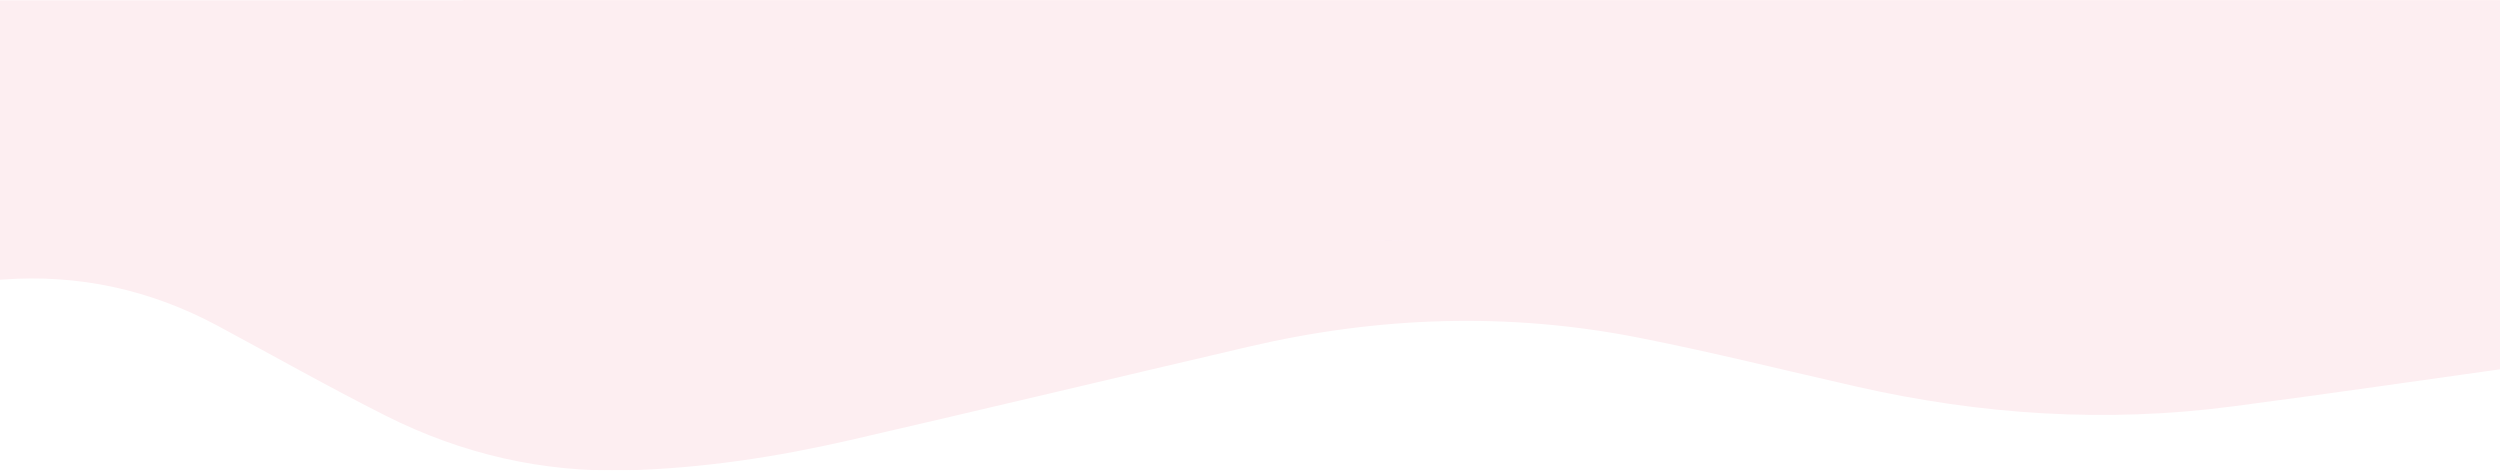 <?xml version="1.0" encoding="utf-8"?>
<!-- Generator: Adobe Illustrator 26.4.1, SVG Export Plug-In . SVG Version: 6.00 Build 0)  -->
<svg version="1.1" id="Layer_1" xmlns="http://www.w3.org/2000/svg" xmlns:xlink="http://www.w3.org/1999/xlink" x="0px" y="0px"
	 viewBox="0 0 1920 362" style="enable-background:new 0 0 1920 362;" xml:space="preserve">
<style type="text/css">
	.st0{clip-path:url(#SVGID_00000031206370304203775220000006632296562173516215_);}
	.st1{fill:#FFFFFF;filter:url(#Adobe_OpacityMaskFilter);}
	.st2{mask:url(#mask0_81_6319_00000030459506296399715610000010685966870529969328_);}
	.st3{fill:#FFFFFF;filter:url(#Adobe_OpacityMaskFilter_00000111905063527740750300000012694329266521895844_);}
	.st4{mask:url(#mask1_81_6319_00000164484617061939079480000003885737742751419298_);}
	.st5{fill:#FFFFFF;filter:url(#Adobe_OpacityMaskFilter_00000148641438742141304870000010808998132659473309_);}
	.st6{mask:url(#mask2_81_6319_00000174583509368247635050000007027066514476815803_);}
	.st7{fill:#FDEEF1;}
	.st8{fill:#FFFFFF;filter:url(#Adobe_OpacityMaskFilter_00000085243340544074817970000011494939743495567265_);}
	.st9{mask:url(#mask3_81_6319_00000092425949712598409480000012834424349670820483_);}
	.st10{fill:#FFFFFF;filter:url(#Adobe_OpacityMaskFilter_00000049206855279084073180000011368693758321102524_);}
	.st11{mask:url(#mask4_81_6319_00000099639555345344706050000006966154557187835524_);}
	.st12{fill:#FFFFFF;filter:url(#Adobe_OpacityMaskFilter_00000098913090718768628640000005890557828723681962_);}
	.st13{mask:url(#mask5_81_6319_00000180354809405566092560000014361351880499678872_);}
</style>
<g>
	<defs>
		<rect id="SVGID_1_" width="1920" height="362"/>
	</defs>
	<clipPath id="SVGID_00000112605819238539895270000006729472895611279295_">
		<use xlink:href="#SVGID_1_"  style="overflow:visible;"/>
	</clipPath>
	<g style="clip-path:url(#SVGID_00000112605819238539895270000006729472895611279295_);">
		<defs>
			<filter id="Adobe_OpacityMaskFilter" filterUnits="userSpaceOnUse" x="-385.1" y="-1069.6" width="3471.1" height="1431">
				<feColorMatrix  type="matrix" values="1 0 0 0 0  0 1 0 0 0  0 0 1 0 0  0 0 0 1 0"/>
			</filter>
		</defs>
		
			<mask maskUnits="userSpaceOnUse" x="-385.1" y="-1069.6" width="3471.1" height="1431" id="mask0_81_6319_00000030459506296399715610000010685966870529969328_">
			<path class="st1" d="M-39,362h2765V0L-39,0V362z"/>
		</mask>
		<g class="st2">
			<defs>
				
					<filter id="Adobe_OpacityMaskFilter_00000030476864626546188260000012749021399001778342_" filterUnits="userSpaceOnUse" x="-385.1" y="-1069.6" width="3471.1" height="1431">
					<feColorMatrix  type="matrix" values="1 0 0 0 0  0 1 0 0 0  0 0 1 0 0  0 0 0 1 0"/>
				</filter>
			</defs>
			
				<mask maskUnits="userSpaceOnUse" x="-385.1" y="-1069.6" width="3471.1" height="1431" id="mask1_81_6319_00000164484617061939079480000003885737742751419298_">
				<path style="fill:#FFFFFF;filter:url(#Adobe_OpacityMaskFilter_00000030476864626546188260000012749021399001778342_);" d="
					M-354.5,451.9l3258.7-187.7l-26.4-471.3L-380.9-19.4L-354.5,451.9z"/>
			</mask>
			<g class="st4">
				<defs>
					
						<filter id="Adobe_OpacityMaskFilter_00000062902674204790150130000000563793707710849413_" filterUnits="userSpaceOnUse" x="-385.1" y="-1069.6" width="3471.1" height="1431">
						<feColorMatrix  type="matrix" values="1 0 0 0 0  0 1 0 0 0  0 0 1 0 0  0 0 0 1 0"/>
					</filter>
				</defs>
				
					<mask maskUnits="userSpaceOnUse" x="-385.1" y="-1069.6" width="3471.1" height="1431" id="mask2_81_6319_00000174583509368247635050000007027066514476815803_">
					<path style="fill:#FFFFFF;filter:url(#Adobe_OpacityMaskFilter_00000062902674204790150130000000563793707710849413_);" d="
						M-354.5,453.1l3487.3-201.1l-80.1-1431.4L-434.5-978.3L-354.5,453.1z"/>
				</mask>
				<g class="st6">
					<path class="st7" d="M1068.7-1064.8c129.7-7,234.9-5.5,340.1-1.3c90.6,3.7,180.9,9.7,271.3,16.8
						c85.3,6.8,170.4,14.7,255.7,21.5c74.5,5.9,149.1,11.5,223.7,16.2c111.3,7.1,222.7,13.4,334,19.9
						c99.4,5.8,191.6,35.2,277.5,85.5c48.9,28.6,101.5,49.8,150.6,78.1c2.7,1.6,5.8,2.6,8.8,3.6c77.3,26.4,120,81.5,133.8,162
						c5.2,30.3,5,61.5,12.7,91.4c8.3,32.3,8.9,64.7,4.1,97.4c-1.4,9.7-1.6,19.2,0.2,28.6c6,31.2,5.5,62.7,3,94
						c-6,75.5-7.8,151.1-5.1,226.8c0.8,23.2-0.2,46.2-5,68.9c-9.3,44-33.6,78.4-67,106.8c-33.7,28.5-71,51.7-108.6,74.3
						c-96.4,58-197.7,104.3-306.9,131.9c-72.7,18.4-146,32.8-221,37c-63,3.5-125.4-3.5-187.4-13.3c-77.7-12.3-155.3-12.8-233-1.9
						c-78.5,10.9-156.9,22.4-235.4,32.7c-97.2,12.8-193.5,6.5-289-15.2c-55.7-12.6-111-26.5-167-37.5
						c-100.6-19.9-200.5-16.4-300,6.9c-101.9,23.8-203.6,48.1-305.5,71.6c-56.4,13-113.4,21.7-171.2,23.3
						c-65.3,1.8-127.3-12.5-185.6-41.8c-43.7-22-86.3-46.1-129.5-69.3c-51.7-27.7-106.7-39.7-165.1-35.4
						c-54.7,4-109.1,2.4-162.7-9.7c-43.7-9.9-85-25.8-119.9-55.4c-43.2-36.7-66.9-84.5-77.3-139.8c-6.1-32.7-12.5-65.5-18.8-98.2
						c-8.3-43.1-10.2-86.5-6.3-130.3c0.5-5.8,0.8-11.6,2.3-17.1c12.7-47.3,15.1-96.1,19.7-144.5c6-63.9,37.2-113.5,84-154.4
						c44.2-38.7,92.1-72.4,142.9-101.7c20.9-12.1,41.8-24.2,61.3-38.6c9.7-7.1,20.1-13.7,30.9-18.9c63.1-30,123.1-66.3,187.5-93.4
						c4.7-2,9.2-4.2,13.6-6.9c132-80,274.2-135.5,420.8-180.6c101.4-31.2,204.5-55.2,309.4-70.5
						C956.8-1055.2,1024.8-1063.1,1068.7-1064.8L1068.7-1064.8z"/>
				</g>
			</g>
		</g>
		<defs>
			
				<filter id="Adobe_OpacityMaskFilter_00000041990215501418767640000006018776816742893501_" filterUnits="userSpaceOnUse" x="210.9" y="-1246.3" width="3471.1" height="1431.1">
				<feColorMatrix  type="matrix" values="1 0 0 0 0  0 1 0 0 0  0 0 1 0 0  0 0 0 1 0"/>
			</filter>
		</defs>
		
			<mask maskUnits="userSpaceOnUse" x="210.9" y="-1246.3" width="3471.1" height="1431.1" id="mask3_81_6319_00000092425949712598409480000012834424349670820483_">
			<path style="fill:#FFFFFF;filter:url(#Adobe_OpacityMaskFilter_00000041990215501418767640000006018776816742893501_);" d="
				M212.4,186.8H2726V0L212.4,0V186.8z"/>
		</mask>
		<g class="st9">
			<defs>
				
					<filter id="Adobe_OpacityMaskFilter_00000082356610947871890730000000293599954150191513_" filterUnits="userSpaceOnUse" x="210.9" y="-1246.3" width="3471.1" height="1431.1">
					<feColorMatrix  type="matrix" values="1 0 0 0 0  0 1 0 0 0  0 0 1 0 0  0 0 0 1 0"/>
				</filter>
			</defs>
			
				<mask maskUnits="userSpaceOnUse" x="210.9" y="-1246.3" width="3471.1" height="1431.1" id="mask4_81_6319_00000099639555345344706050000006966154557187835524_">
				<path style="fill:#FFFFFF;filter:url(#Adobe_OpacityMaskFilter_00000082356610947871890730000000293599954150191513_);" d="
					M241.5,275.3L3500.2,87.5l-26.4-471.3L215.2-196L241.5,275.3z"/>
			</mask>
			<g class="st11">
				<defs>
					
						<filter id="Adobe_OpacityMaskFilter_00000103956829518437689960000009124208793362595225_" filterUnits="userSpaceOnUse" x="210.9" y="-1246.3" width="3471.1" height="1431.1">
						<feColorMatrix  type="matrix" values="1 0 0 0 0  0 1 0 0 0  0 0 1 0 0  0 0 0 1 0"/>
					</filter>
				</defs>
				
					<mask maskUnits="userSpaceOnUse" x="210.9" y="-1246.3" width="3471.1" height="1431.1" id="mask5_81_6319_00000180354809405566092560000014361351880499678872_">
					<path style="fill:#FFFFFF;filter:url(#Adobe_OpacityMaskFilter_00000103956829518437689960000009124208793362595225_);" d="
						M241.6,276.4L3728.9,75.3l-80-1431.4L161.5-1155L241.6,276.4z"/>
				</mask>
				<g class="st13">
					<path class="st7" d="M1664.8-1241.5c129.7-7,234.9-5.5,340.1-1.3c90.5,3.7,181,9.7,271.3,16.8c85.3,6.7,170.4,14.7,255.7,21.5
						c74.5,5.9,149.1,11.5,223.7,16.2c111.3,7.1,222.7,13.4,334,19.9c99.4,5.8,191.6,35.3,277.5,85.5
						c48.9,28.6,101.5,49.8,150.6,78.1c2.7,1.5,5.8,2.6,8.8,3.6c77.3,26.4,120,81.5,133.8,162c5.2,30.3,5,61.5,12.7,91.4
						c8.3,32.3,8.8,64.7,4.1,97.4c-1.4,9.7-1.6,19.2,0.2,28.6c6,31.2,5.5,62.7,3,94c-6,75.5-7.8,151.1-5.1,226.8
						c0.8,23.2-0.2,46.2-5.1,68.9c-9.3,44-33.6,78.4-67,106.8c-33.6,28.5-71,51.7-108.6,74.3c-96.4,58-197.7,104.3-306.9,132
						c-72.7,18.4-146,32.7-221,37c-63,3.5-125.4-3.5-187.4-13.3c-77.7-12.3-155.3-12.8-233.1-1.9c-78.5,10.9-156.9,22.4-235.4,32.7
						c-97.2,12.8-193.5,6.5-289.1-15.2c-55.7-12.6-111-26.5-167-37.5c-100.6-19.9-200.5-16.4-300,6.9
						c-101.9,23.8-203.6,48.1-305.5,71.6c-56.4,13-113.4,21.7-171.3,23.3c-65.3,1.8-127.3-12.5-185.6-41.8
						c-43.7-22-86.3-46.2-129.5-69.3c-51.7-27.7-106.7-39.7-165.1-35.4c-54.7,4-109.1,2.4-162.7-9.7c-43.7-9.9-85-25.8-119.9-55.4
						c-43.2-36.7-66.9-84.5-77.3-139.9c-6.1-32.7-12.5-65.5-18.8-98.2c-8.3-43.1-10.1-86.5-6.3-130.3c0.5-5.8,0.8-11.6,2.3-17.1
						c12.7-47.3,15.1-96.1,19.7-144.5c6-63.9,37.2-113.5,84-154.4c44.2-38.7,92.1-72.4,142.9-101.7c20.9-12.1,41.8-24.2,61.3-38.6
						c9.7-7.1,20.1-13.7,30.9-18.9c63.1-30,123.1-66.3,187.5-93.5c4.7-2,9.2-4.2,13.6-6.9c132-80,274.2-135.5,420.7-180.6
						c101.4-31.2,204.5-55.2,309.4-70.6C1552.8-1231.8,1620.9-1239.7,1664.8-1241.5L1664.8-1241.5z"/>
				</g>
			</g>
		</g>
	</g>
</g>
</svg>
